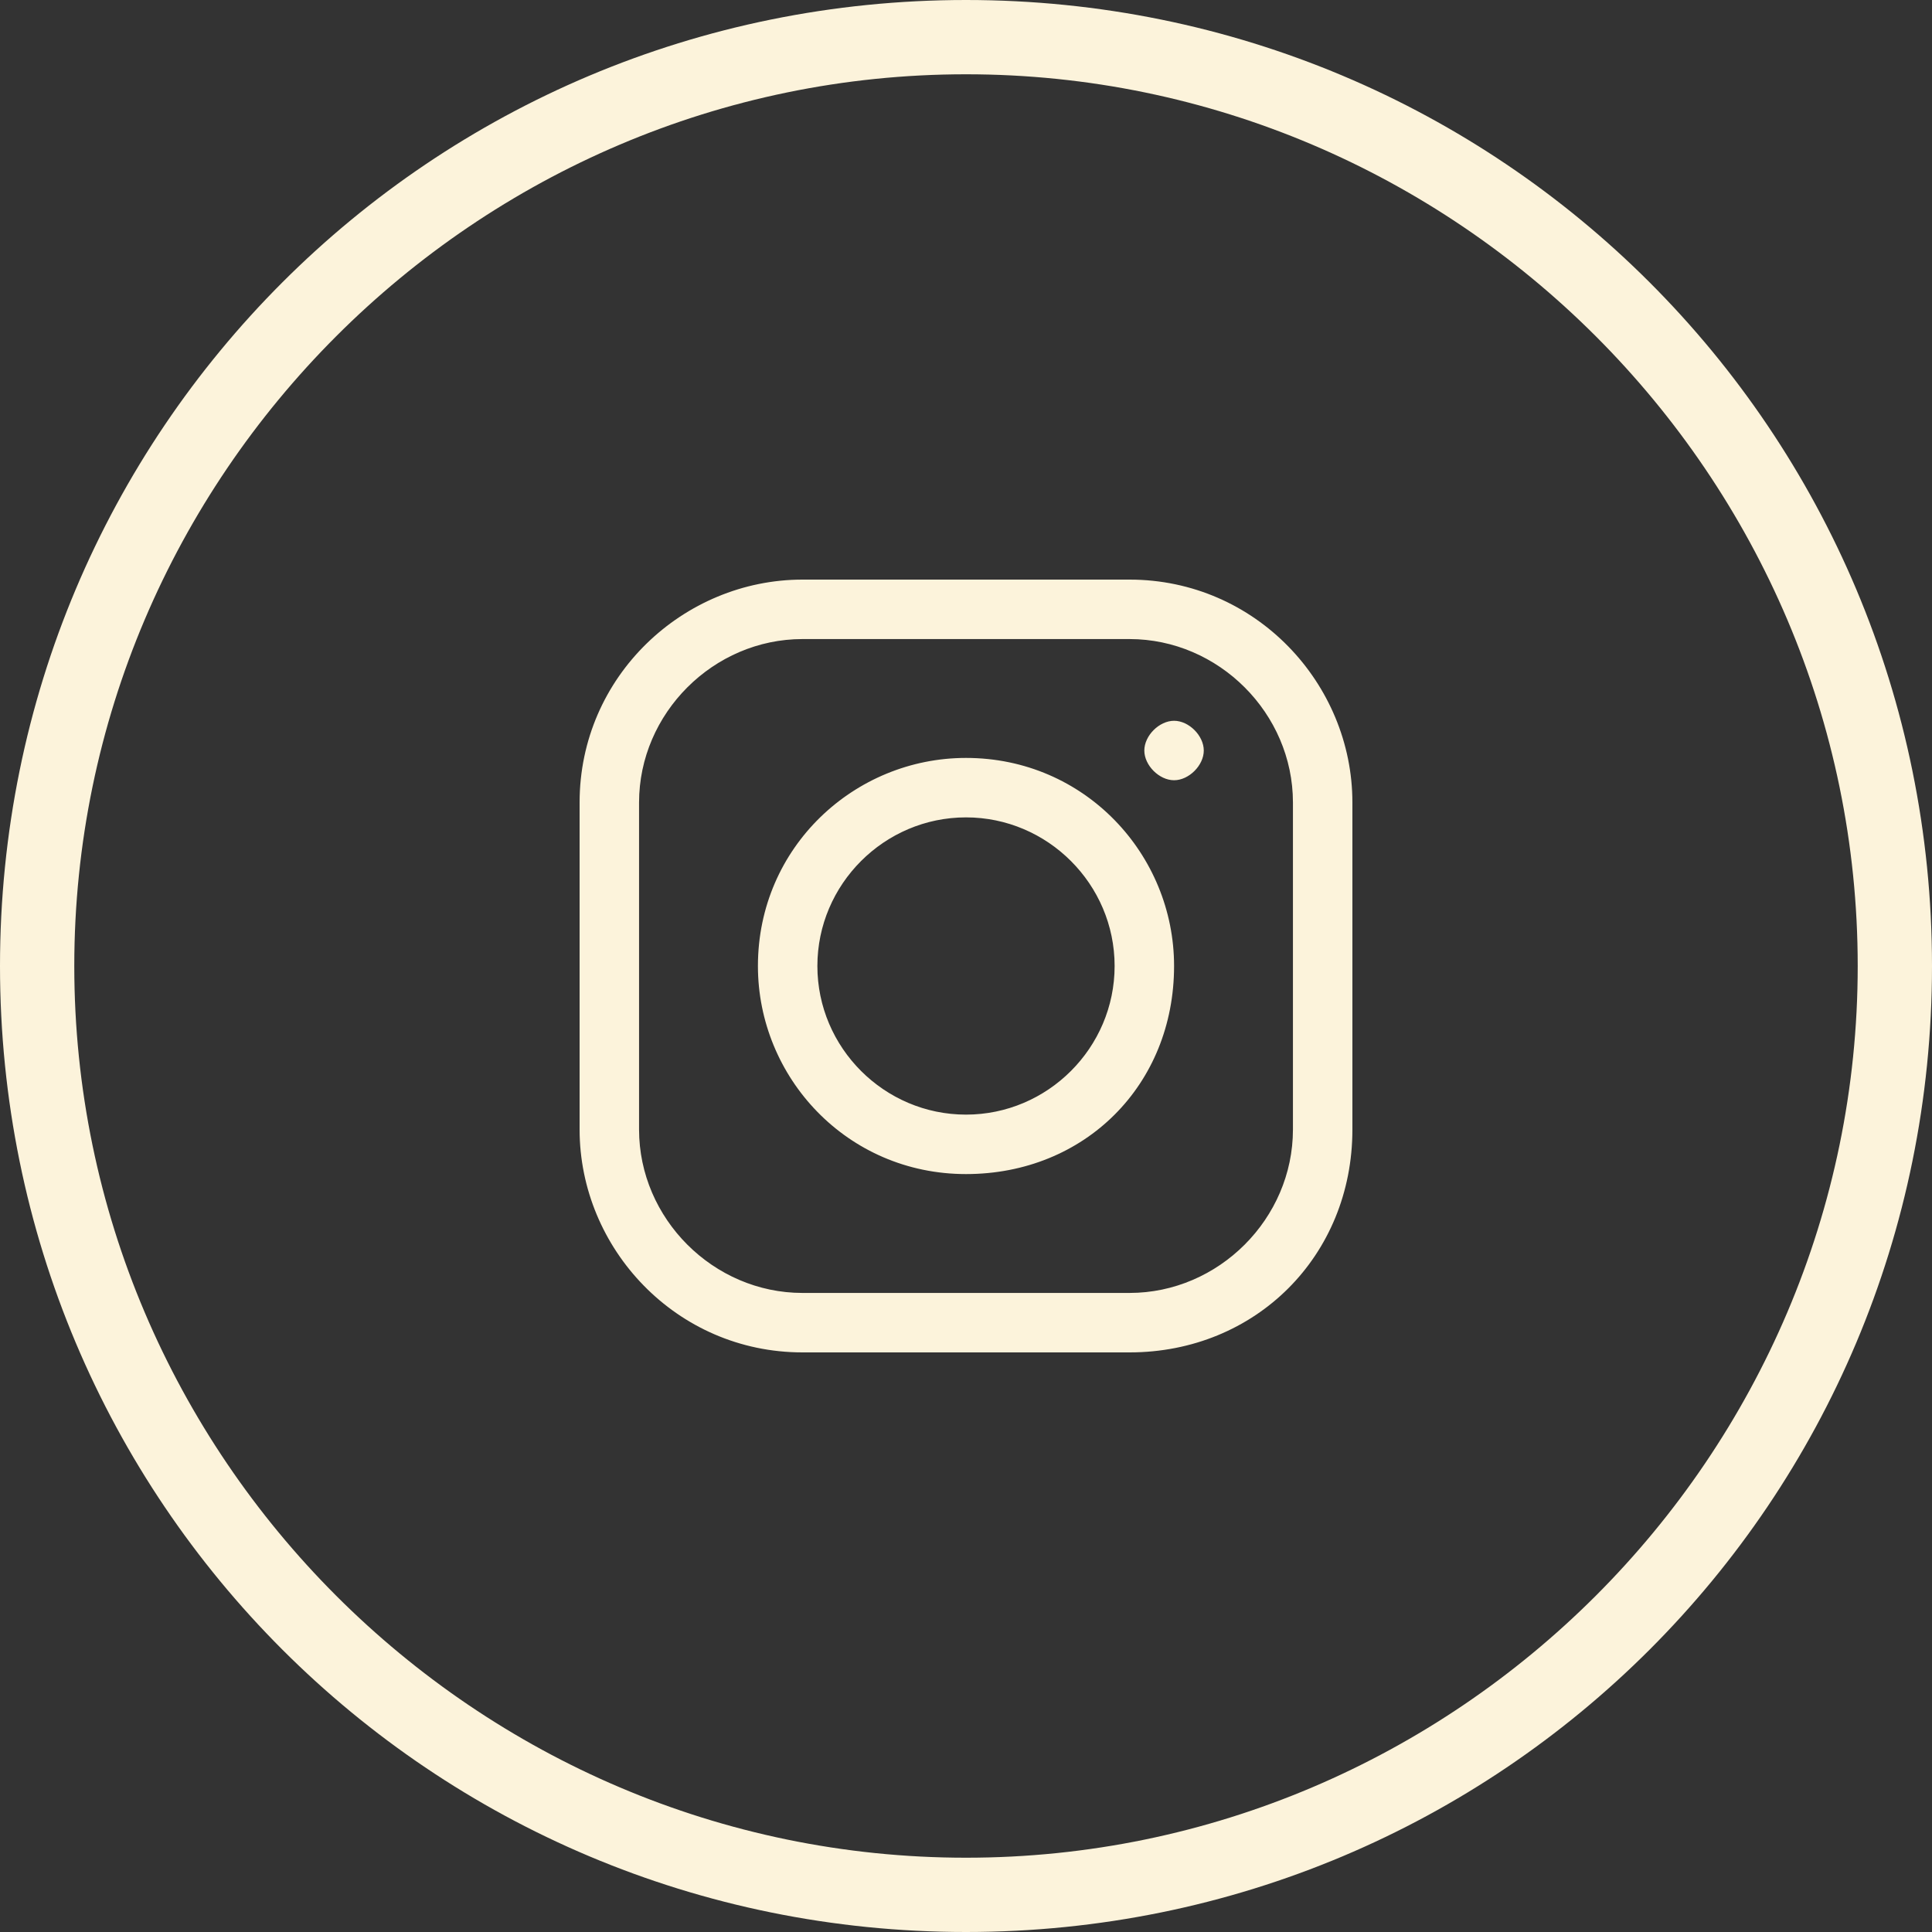 <?xml version="1.0" encoding="UTF-8"?>
<svg xmlns="http://www.w3.org/2000/svg" width="40" height="40" viewBox="0 0 40 40" fill="none">
  <rect x="0" y="0" width="40" height="40" fill="#333333" stroke="none"/>
  <path d="M20 40C8.923 40 0 31.077 0 20C0 8.923 8.923 0 20 0C31.077 0 40 8.923 40 20C40 31.077 31.077 40 20 40ZM20 1.538C9.846 1.538 1.538 9.846 1.538 20C1.538 30.154 9.846 38.462 20 38.462C30.154 38.462 38.462 30.154 38.462 20C38.462 9.846 30.154 1.538 20 1.538Z" fill="#FCF3DB"></path>
  <path d="M23.385 28H16.615C14 28 12 25.846 12 23.385V16.615C12 14 14.154 12 16.615 12H23.385C26 12 28 14.154 28 16.615V23.385C28 26 26 28 23.385 28ZM16.615 13.231C14.769 13.231 13.231 14.769 13.231 16.615V23.385C13.231 25.231 14.769 26.769 16.615 26.769H23.385C25.231 26.769 26.769 25.231 26.769 23.385V16.615C26.769 14.769 25.231 13.231 23.385 13.231H16.615ZM20 24.308C17.538 24.308 15.692 22.308 15.692 20C15.692 17.538 17.692 15.692 20 15.692C22.462 15.692 24.308 17.692 24.308 20C24.308 22.462 22.462 24.308 20 24.308ZM20 16.923C18.308 16.923 16.923 18.308 16.923 20C16.923 21.692 18.308 23.077 20 23.077C21.692 23.077 23.077 21.692 23.077 20C23.077 18.308 21.692 16.923 20 16.923ZM23.692 15.539C23.692 15.846 24 16.154 24.308 16.154C24.615 16.154 24.923 15.846 24.923 15.539C24.923 15.231 24.615 14.923 24.308 14.923C24 14.923 23.692 15.231 23.692 15.539Z" fill="#FCF3DB"></path>
</svg>
